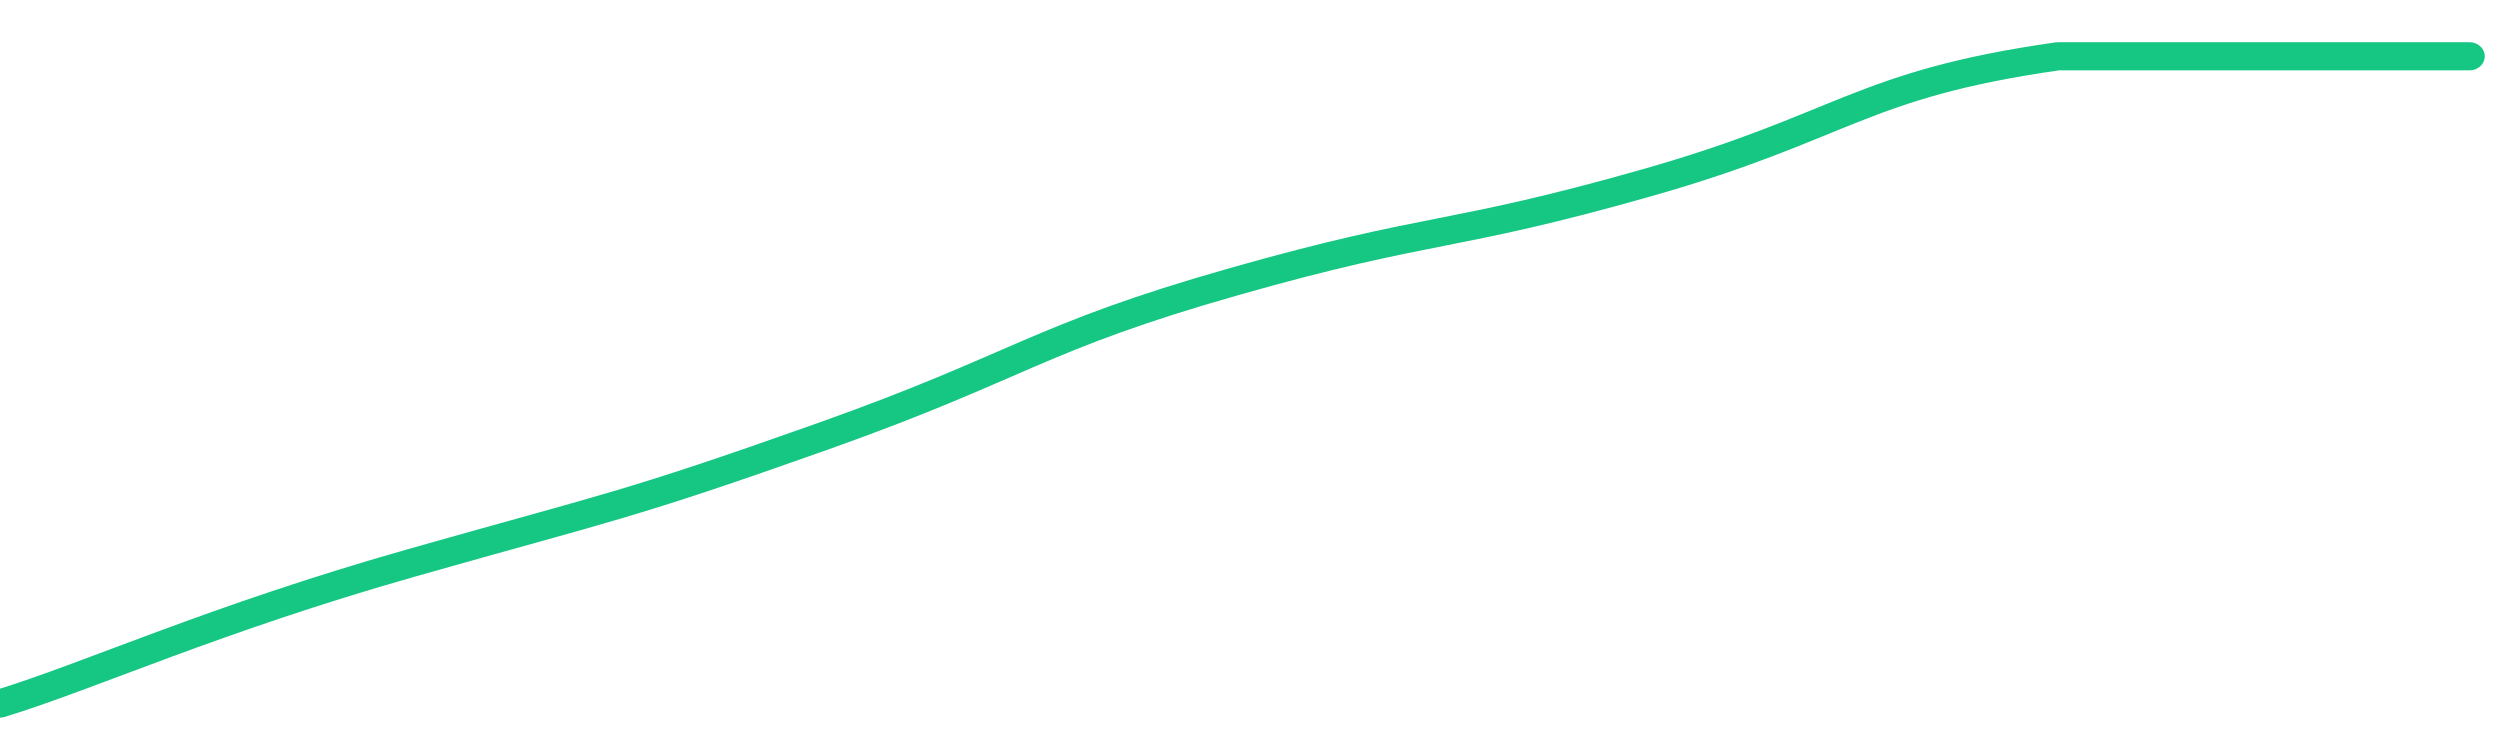 <svg height="48px" width="164px" viewBox="0 0 164 52" preserveAspectRatio="none" xmlns="http://www.w3.org/2000/svg"><path d="M 0 50 C 6 48 14 44 27 40 C 40 36 41 36 54 31 C 67 26 68 24 81 20 C 94 16 95 17 108 13 C 121 9 122 6 135 4 C 148 4 156 4 162 4" stroke-width="2" stroke="#16C784" fill="transparent" vector-effect="non-scaling-stroke" stroke-linejoin="round" stroke-linecap="round"/></svg>
